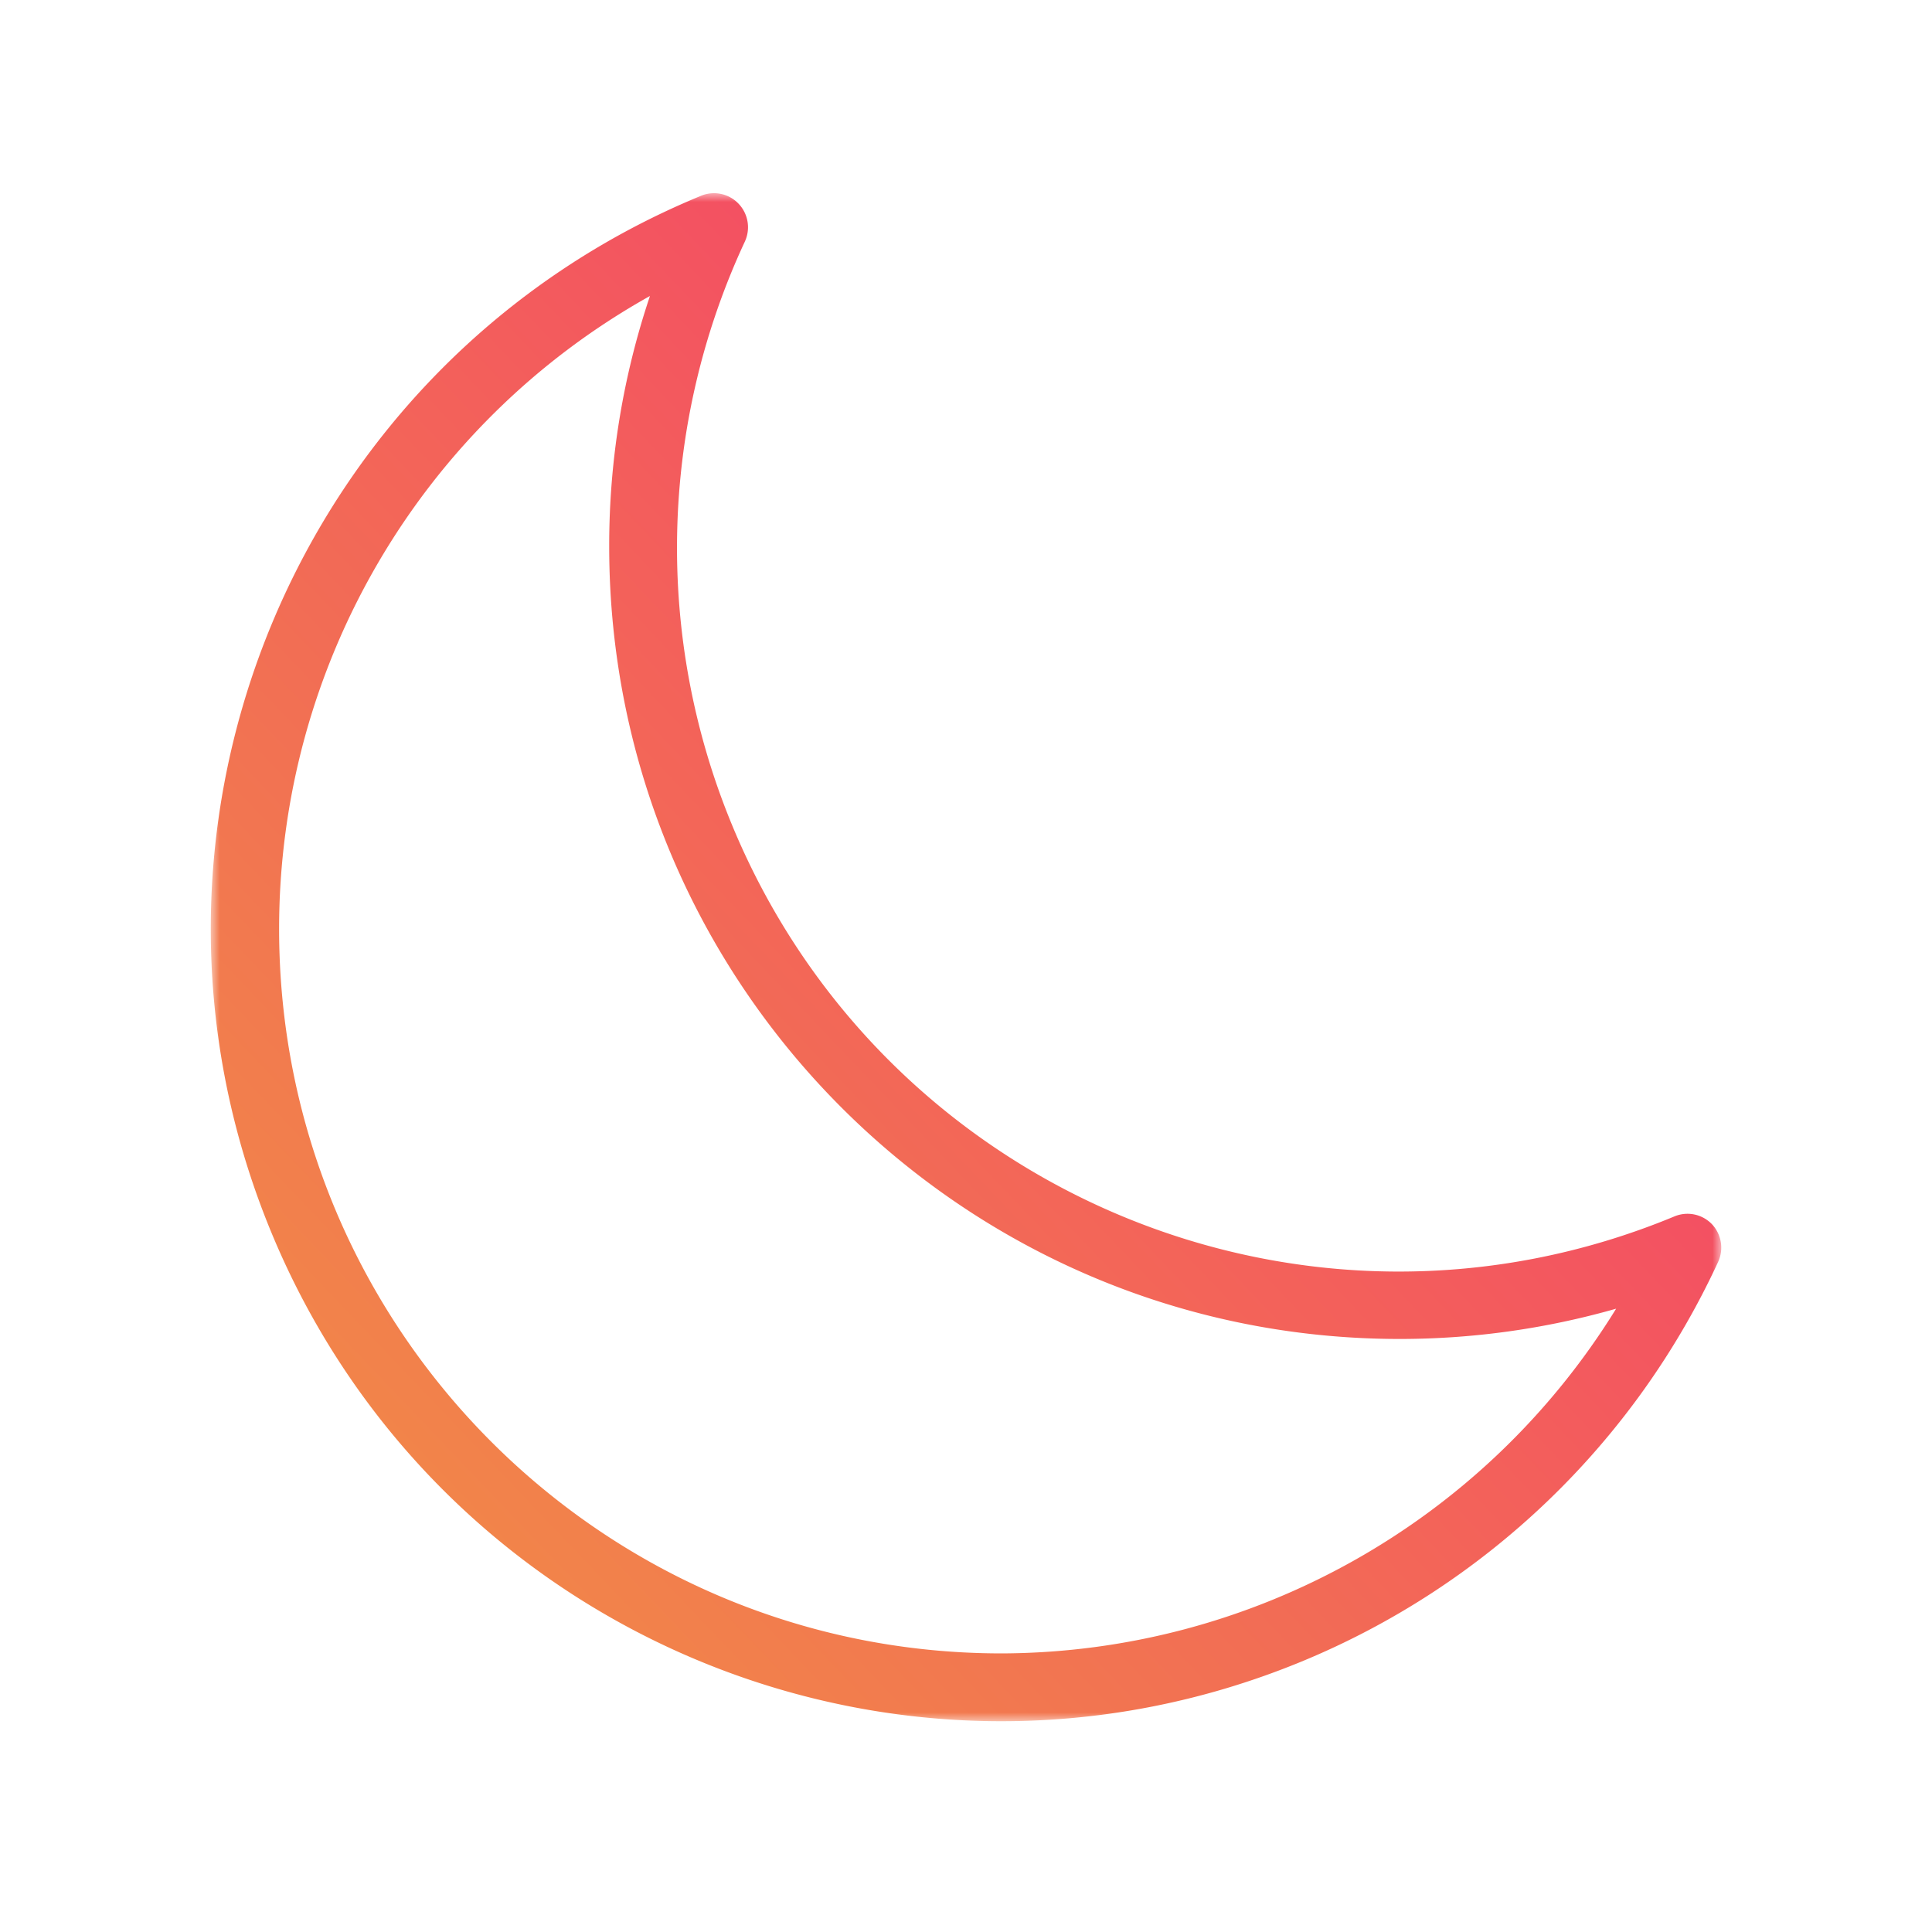 <svg width="110" height="110" viewBox="0 0 110 110" xmlns="http://www.w3.org/2000/svg" xmlns:xlink="http://www.w3.org/1999/xlink"><title>proce-icon-2</title><defs><path id="a" d="M0 0h86v87H0z"/><linearGradient x1="6.398%" y1="100%" x2="96.016%" y2="14.551%" id="b"><stop stop-color="#F29741" offset="0%"/><stop stop-color="#F3396D" offset="100%"/></linearGradient></defs><g transform="translate(12 11)" fill="none" fill-rule="evenodd"><mask id="c" fill="#fff"><use xlink:href="#a"/></mask><path d="M45.025 83.138C22.303 83.134 3.887 64.662 3.891 41.879c.002-14.96 8.082-28.745 21.115-36.027a44.568 44.568 0 0 0-2.321 14.255c0 24.924 20.154 45.129 45.012 45.128a44.9 44.9 0 0 0 12.319-1.724c-7.501 12.161-20.73 19.581-34.99 19.627M85.47 58.7a1.93 1.93 0 0 0-2.127-.446C62.378 66.957 38.348 56.971 29.67 35.95a41.294 41.294 0 0 1 .733-33.182A1.942 1.942 0 0 0 29.48.186 1.93 1.93 0 0 0 27.907.15C4.923 9.617-6.055 35.973 3.387 59.018c9.44 23.045 35.726 34.053 58.71 24.587A45.042 45.042 0 0 0 85.82 60.854a1.943 1.943 0 0 0-.349-2.153" fill="url(#b)" mask="url(#c)"/></g></svg>